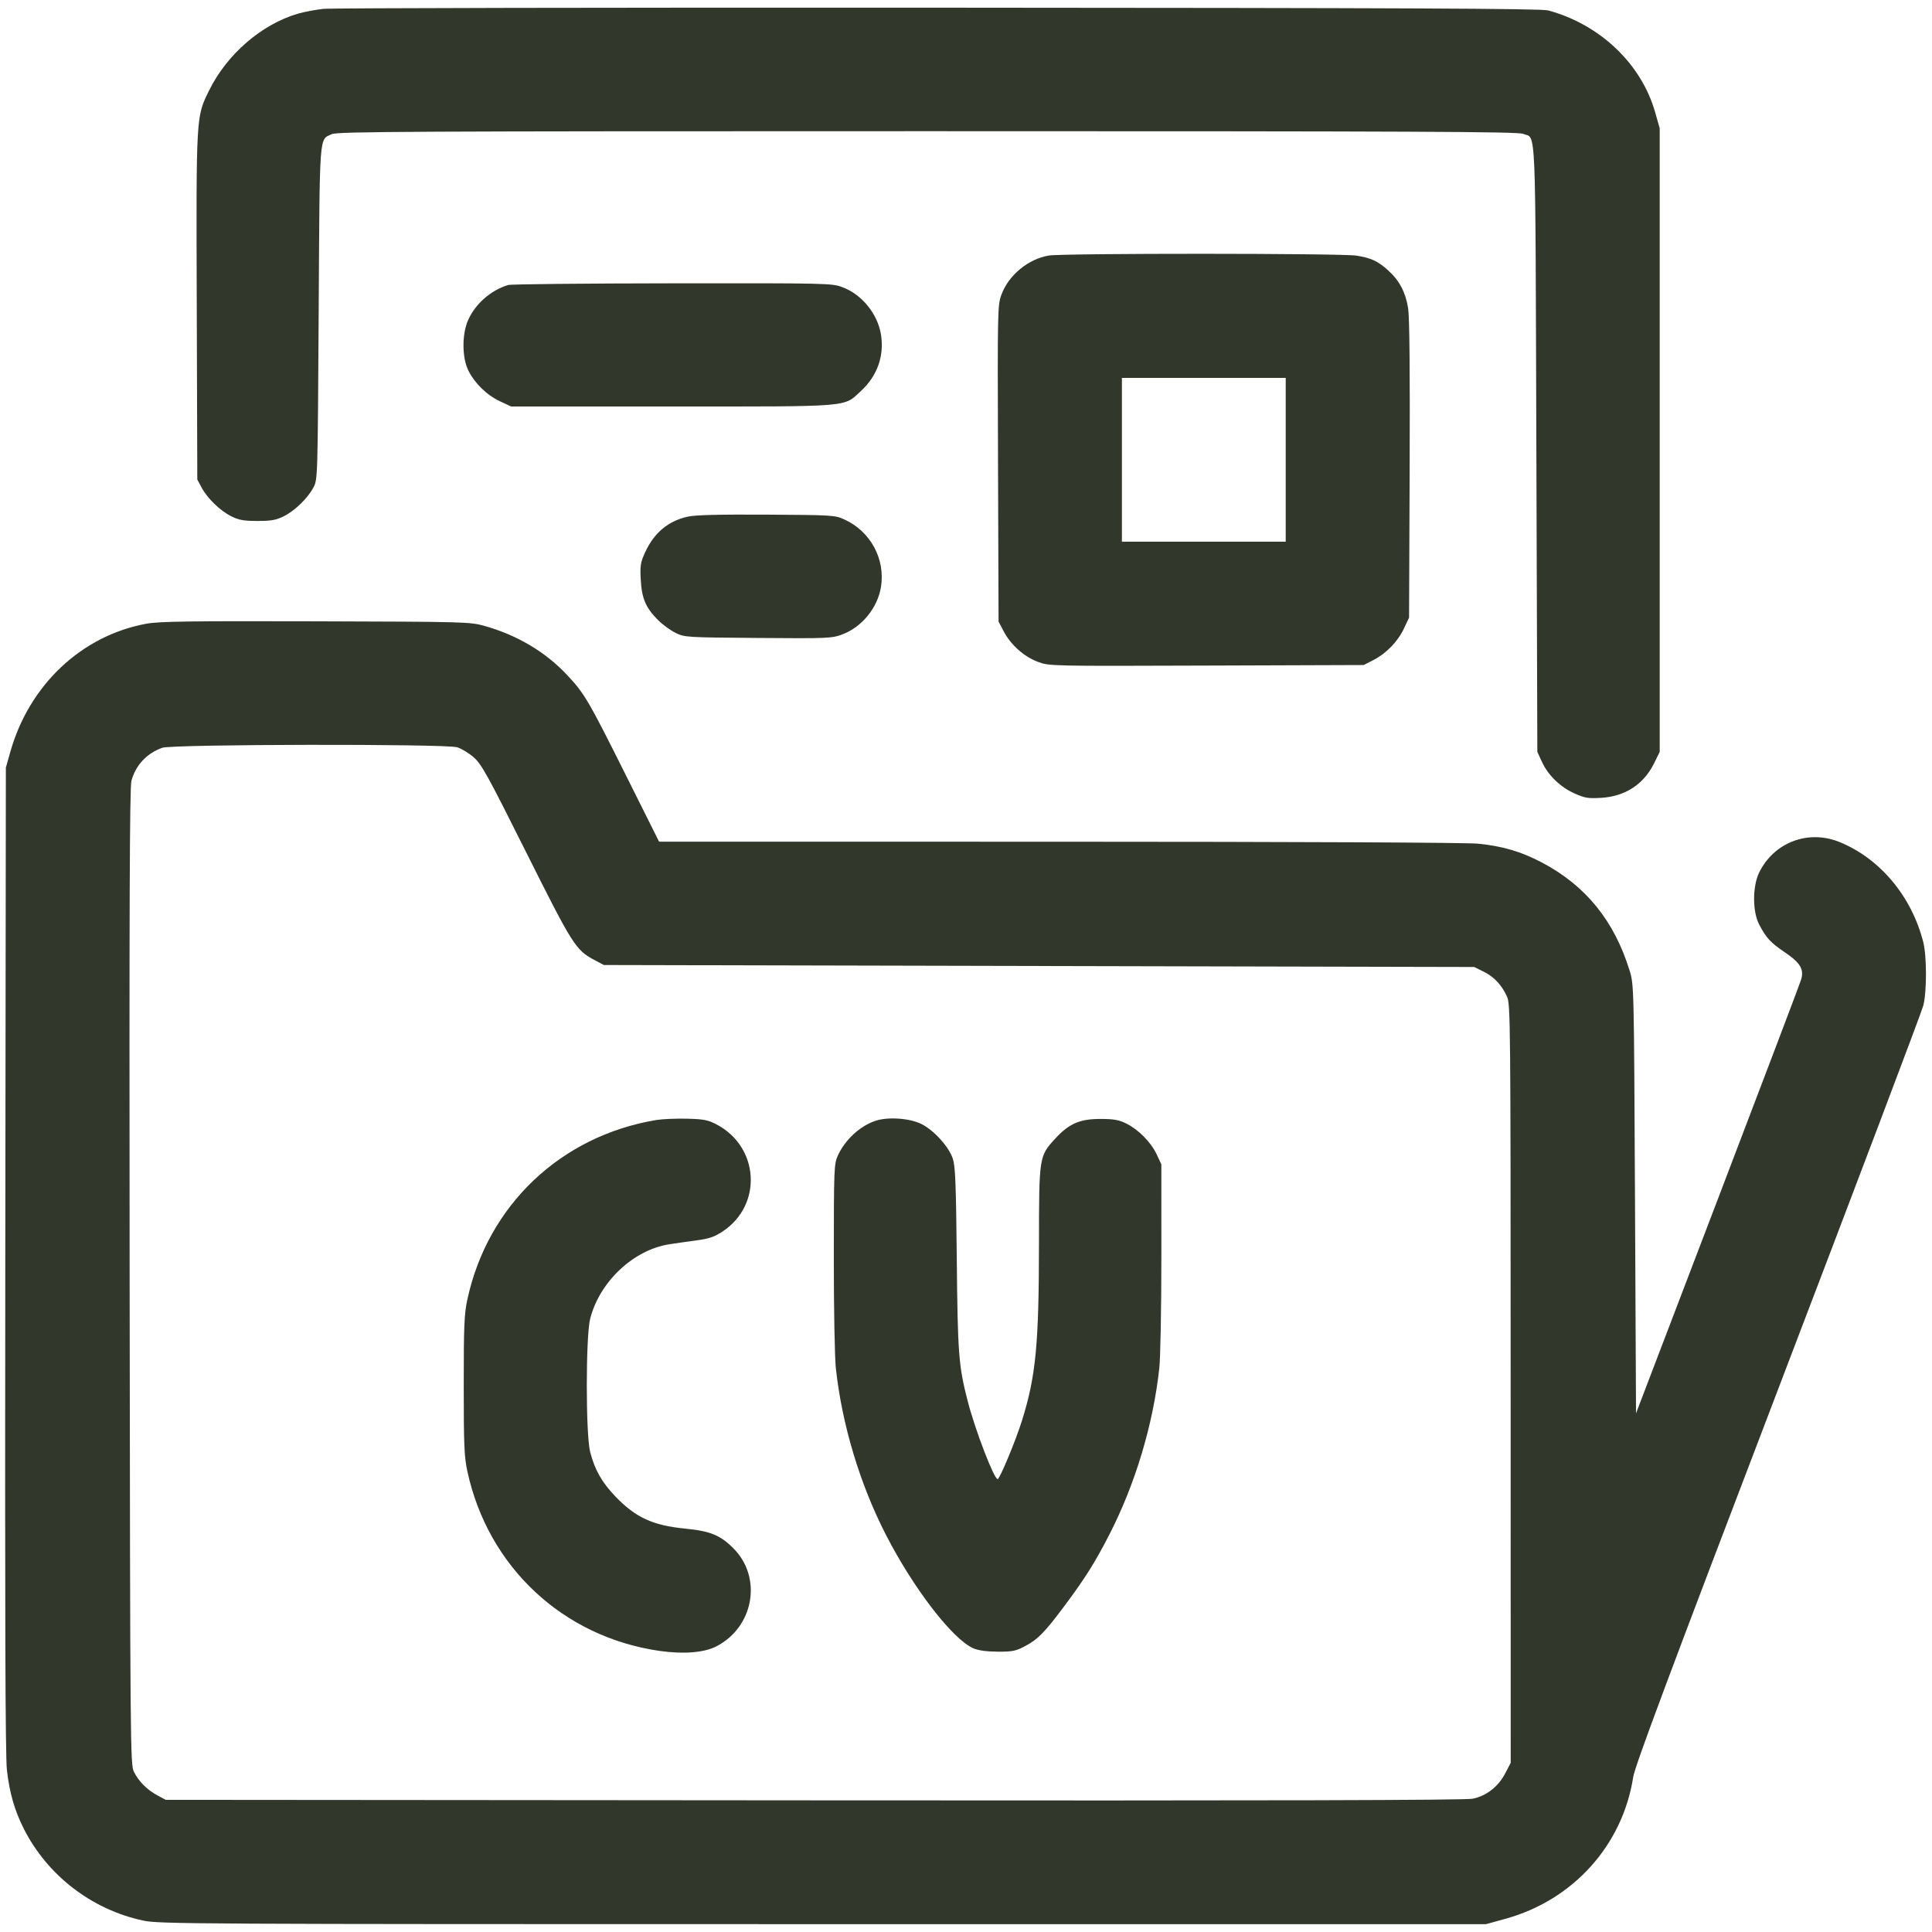 <svg width="186" height="186" viewBox="0 0 186 186" fill="none" xmlns="http://www.w3.org/2000/svg">
<path fill-rule="evenodd" clip-rule="evenodd" d="M31.137 0.852C30.395 0.931 29.288 1.141 28.677 1.319C25.199 2.33 21.848 5.223 20.143 8.687C18.868 11.278 18.886 10.96 18.943 29.5L18.995 46.165L19.407 46.935C19.971 47.989 21.211 49.188 22.283 49.715C23.003 50.07 23.486 50.155 24.79 50.155C26.094 50.155 26.577 50.07 27.297 49.715C28.369 49.188 29.608 47.989 30.173 46.935C30.584 46.167 30.585 46.13 30.68 30.11C30.784 12.479 30.709 13.5 31.942 12.915C32.471 12.664 39.245 12.63 89.282 12.63C136.384 12.63 146.126 12.673 146.634 12.886C147.913 13.42 147.805 10.866 147.91 43.107L148.005 72.385L148.442 73.335C149.038 74.633 150.206 75.77 151.572 76.383C152.576 76.834 152.89 76.885 154.16 76.809C156.476 76.671 158.254 75.503 159.257 73.461L159.785 72.385V42.365V12.345L159.341 10.792C158.007 6.132 154.042 2.36 149.05 1.002C148.386 0.821 135.292 0.763 90.34 0.739C58.52 0.722 31.878 0.773 31.137 0.852ZM100.965 24.602C98.997 24.935 97.12 26.477 96.427 28.329C96.036 29.374 96.032 29.584 96.083 44.616L96.135 59.845L96.641 60.803C97.321 62.091 98.592 63.221 99.922 63.719C101.015 64.128 101.051 64.129 116.151 64.077L131.285 64.025L132.21 63.553C133.458 62.915 134.566 61.773 135.162 60.51L135.655 59.465L135.712 45.227C135.749 35.736 135.7 30.549 135.564 29.672C135.329 28.159 134.726 27.011 133.661 26.048C132.653 25.138 132.019 24.84 130.598 24.61C129.178 24.379 102.322 24.372 100.965 24.602ZM48.92 27.438C47.263 27.943 45.794 29.221 45.085 30.775C44.467 32.127 44.467 34.403 45.084 35.657C45.695 36.897 46.862 38.037 48.13 38.631L49.205 39.135H64.69C82.166 39.135 81.179 39.216 82.885 37.644C84.456 36.196 85.141 34.273 84.816 32.22C84.501 30.227 82.98 28.35 81.112 27.652C80.086 27.267 79.772 27.26 64.73 27.276C56.296 27.285 49.181 27.358 48.92 27.438ZM108.01 44.265V52.15H115.895H123.78V44.265V36.38H115.895H108.01V44.265ZM66.207 49.74C64.327 50.159 62.967 51.297 62.112 53.167C61.66 54.157 61.614 54.449 61.689 55.827C61.788 57.628 62.17 58.515 63.355 59.7C63.787 60.133 64.542 60.684 65.033 60.925C65.91 61.358 66.045 61.366 72.978 61.419C79.744 61.471 80.074 61.457 81.095 61.075C82.981 60.369 84.5 58.502 84.816 56.5C85.241 53.814 83.812 51.17 81.315 50.022C80.388 49.596 80.206 49.584 73.81 49.546C69.195 49.519 66.945 49.576 66.207 49.74ZM14.082 60.049C7.851 61.195 2.808 65.948 0.994 72.385L0.565 73.905L0.509 121.215C0.468 155.219 0.512 169.053 0.664 170.402C0.912 172.583 1.402 174.296 2.276 176.03C4.551 180.544 8.812 183.831 13.77 184.898C15.316 185.23 18.099 185.245 79.225 185.245H143.065L144.934 184.729C151.456 182.929 156.215 177.648 157.235 171.077C157.398 170.024 160.754 161.045 171.177 133.768C178.727 114.01 185.022 97.375 185.166 96.8C185.504 95.453 185.503 92.062 185.164 90.72C184.049 86.298 180.984 82.636 177.078 81.058C174.077 79.846 170.79 81.096 169.365 83.99C168.711 85.32 168.709 87.767 169.363 89.01C170.046 90.31 170.442 90.739 171.818 91.673C173.326 92.695 173.7 93.319 173.4 94.31C173.286 94.687 169.663 104.236 165.349 115.531L157.505 136.066L157.406 115.436C157.307 94.808 157.307 94.805 156.886 93.438C155.411 88.65 152.663 85.262 148.451 83.04C146.447 81.983 144.646 81.452 142.273 81.222C141.156 81.113 124.935 81.038 101.929 81.035L63.452 81.03L60.252 74.626C56.616 67.35 56.263 66.75 54.542 64.926C52.484 62.744 49.766 61.137 46.658 60.264C45.247 59.868 44.88 59.858 30.395 59.816C18.155 59.782 15.315 59.822 14.082 60.049ZM15.624 71.99C14.124 72.526 13.066 73.66 12.651 75.178C12.482 75.796 12.441 87.418 12.481 122.925C12.533 168.569 12.545 169.875 12.895 170.581C13.354 171.505 14.17 172.32 15.169 172.855L15.955 173.275L78.37 173.325C122.799 173.361 141.074 173.315 141.786 173.168C143.107 172.896 144.242 172.01 144.909 170.732L145.44 169.717L145.436 133.211C145.432 98.293 145.417 96.672 145.085 95.945C144.574 94.823 143.833 94.035 142.823 93.537L141.925 93.095L100.03 93L58.135 92.905L57.185 92.399C55.43 91.464 55.104 90.947 50.655 82.049C46.951 74.641 46.364 73.576 45.612 72.915C45.145 72.504 44.427 72.066 44.017 71.943C42.871 71.6 16.596 71.644 15.624 71.99ZM63.17 107.829C53.966 109.369 46.947 116.044 44.991 125.119C44.693 126.5 44.645 127.657 44.645 133.375C44.645 139.093 44.693 140.25 44.991 141.631C46.979 150.855 54.201 157.604 63.515 158.941C65.797 159.268 67.79 159.108 68.965 158.502C72.586 156.636 73.412 151.862 70.6 149.053C69.341 147.795 68.378 147.402 65.987 147.168C62.852 146.861 61.194 146.1 59.252 144.076C57.953 142.722 57.263 141.508 56.819 139.794C56.384 138.117 56.386 128.63 56.821 126.942C57.739 123.383 60.988 120.329 64.43 119.791C65.043 119.695 66.229 119.526 67.065 119.414C68.281 119.251 68.784 119.078 69.583 118.548C73.436 115.99 73.101 110.399 68.965 108.242C68.153 107.818 67.739 107.74 66.115 107.7C65.07 107.675 63.745 107.733 63.17 107.829ZM84.316 107.894C82.803 108.388 81.355 109.722 80.653 111.268C80.297 112.053 80.278 112.544 80.274 120.985C80.272 125.957 80.358 130.688 80.47 131.72C81.062 137.166 82.792 142.91 85.318 147.815C87.974 152.972 91.714 157.818 93.71 158.69C94.18 158.894 94.979 159.005 96.04 159.012C97.445 159.021 97.784 158.954 98.646 158.501C99.923 157.83 100.574 157.165 102.535 154.531C104.48 151.919 105.404 150.452 106.762 147.815C109.288 142.91 111.018 137.166 111.609 131.72C111.721 130.692 111.809 125.939 111.808 120.985L111.806 112.095L111.362 111.145C110.812 109.97 109.605 108.745 108.427 108.164C107.707 107.81 107.224 107.725 105.92 107.725C103.932 107.725 102.902 108.182 101.549 109.663C100.046 111.306 100.031 111.408 100.026 119.586C100.02 129.442 99.733 132.459 98.393 136.752C97.787 138.694 96.246 142.4 96.045 142.4C95.697 142.4 93.879 137.664 93.165 134.895C92.289 131.5 92.201 130.354 92.112 121.215C92.043 114.074 91.975 112.309 91.738 111.57C91.371 110.424 89.923 108.819 88.712 108.214C87.595 107.656 85.508 107.504 84.316 107.894Z" fill="#32372C"/>
</svg>
